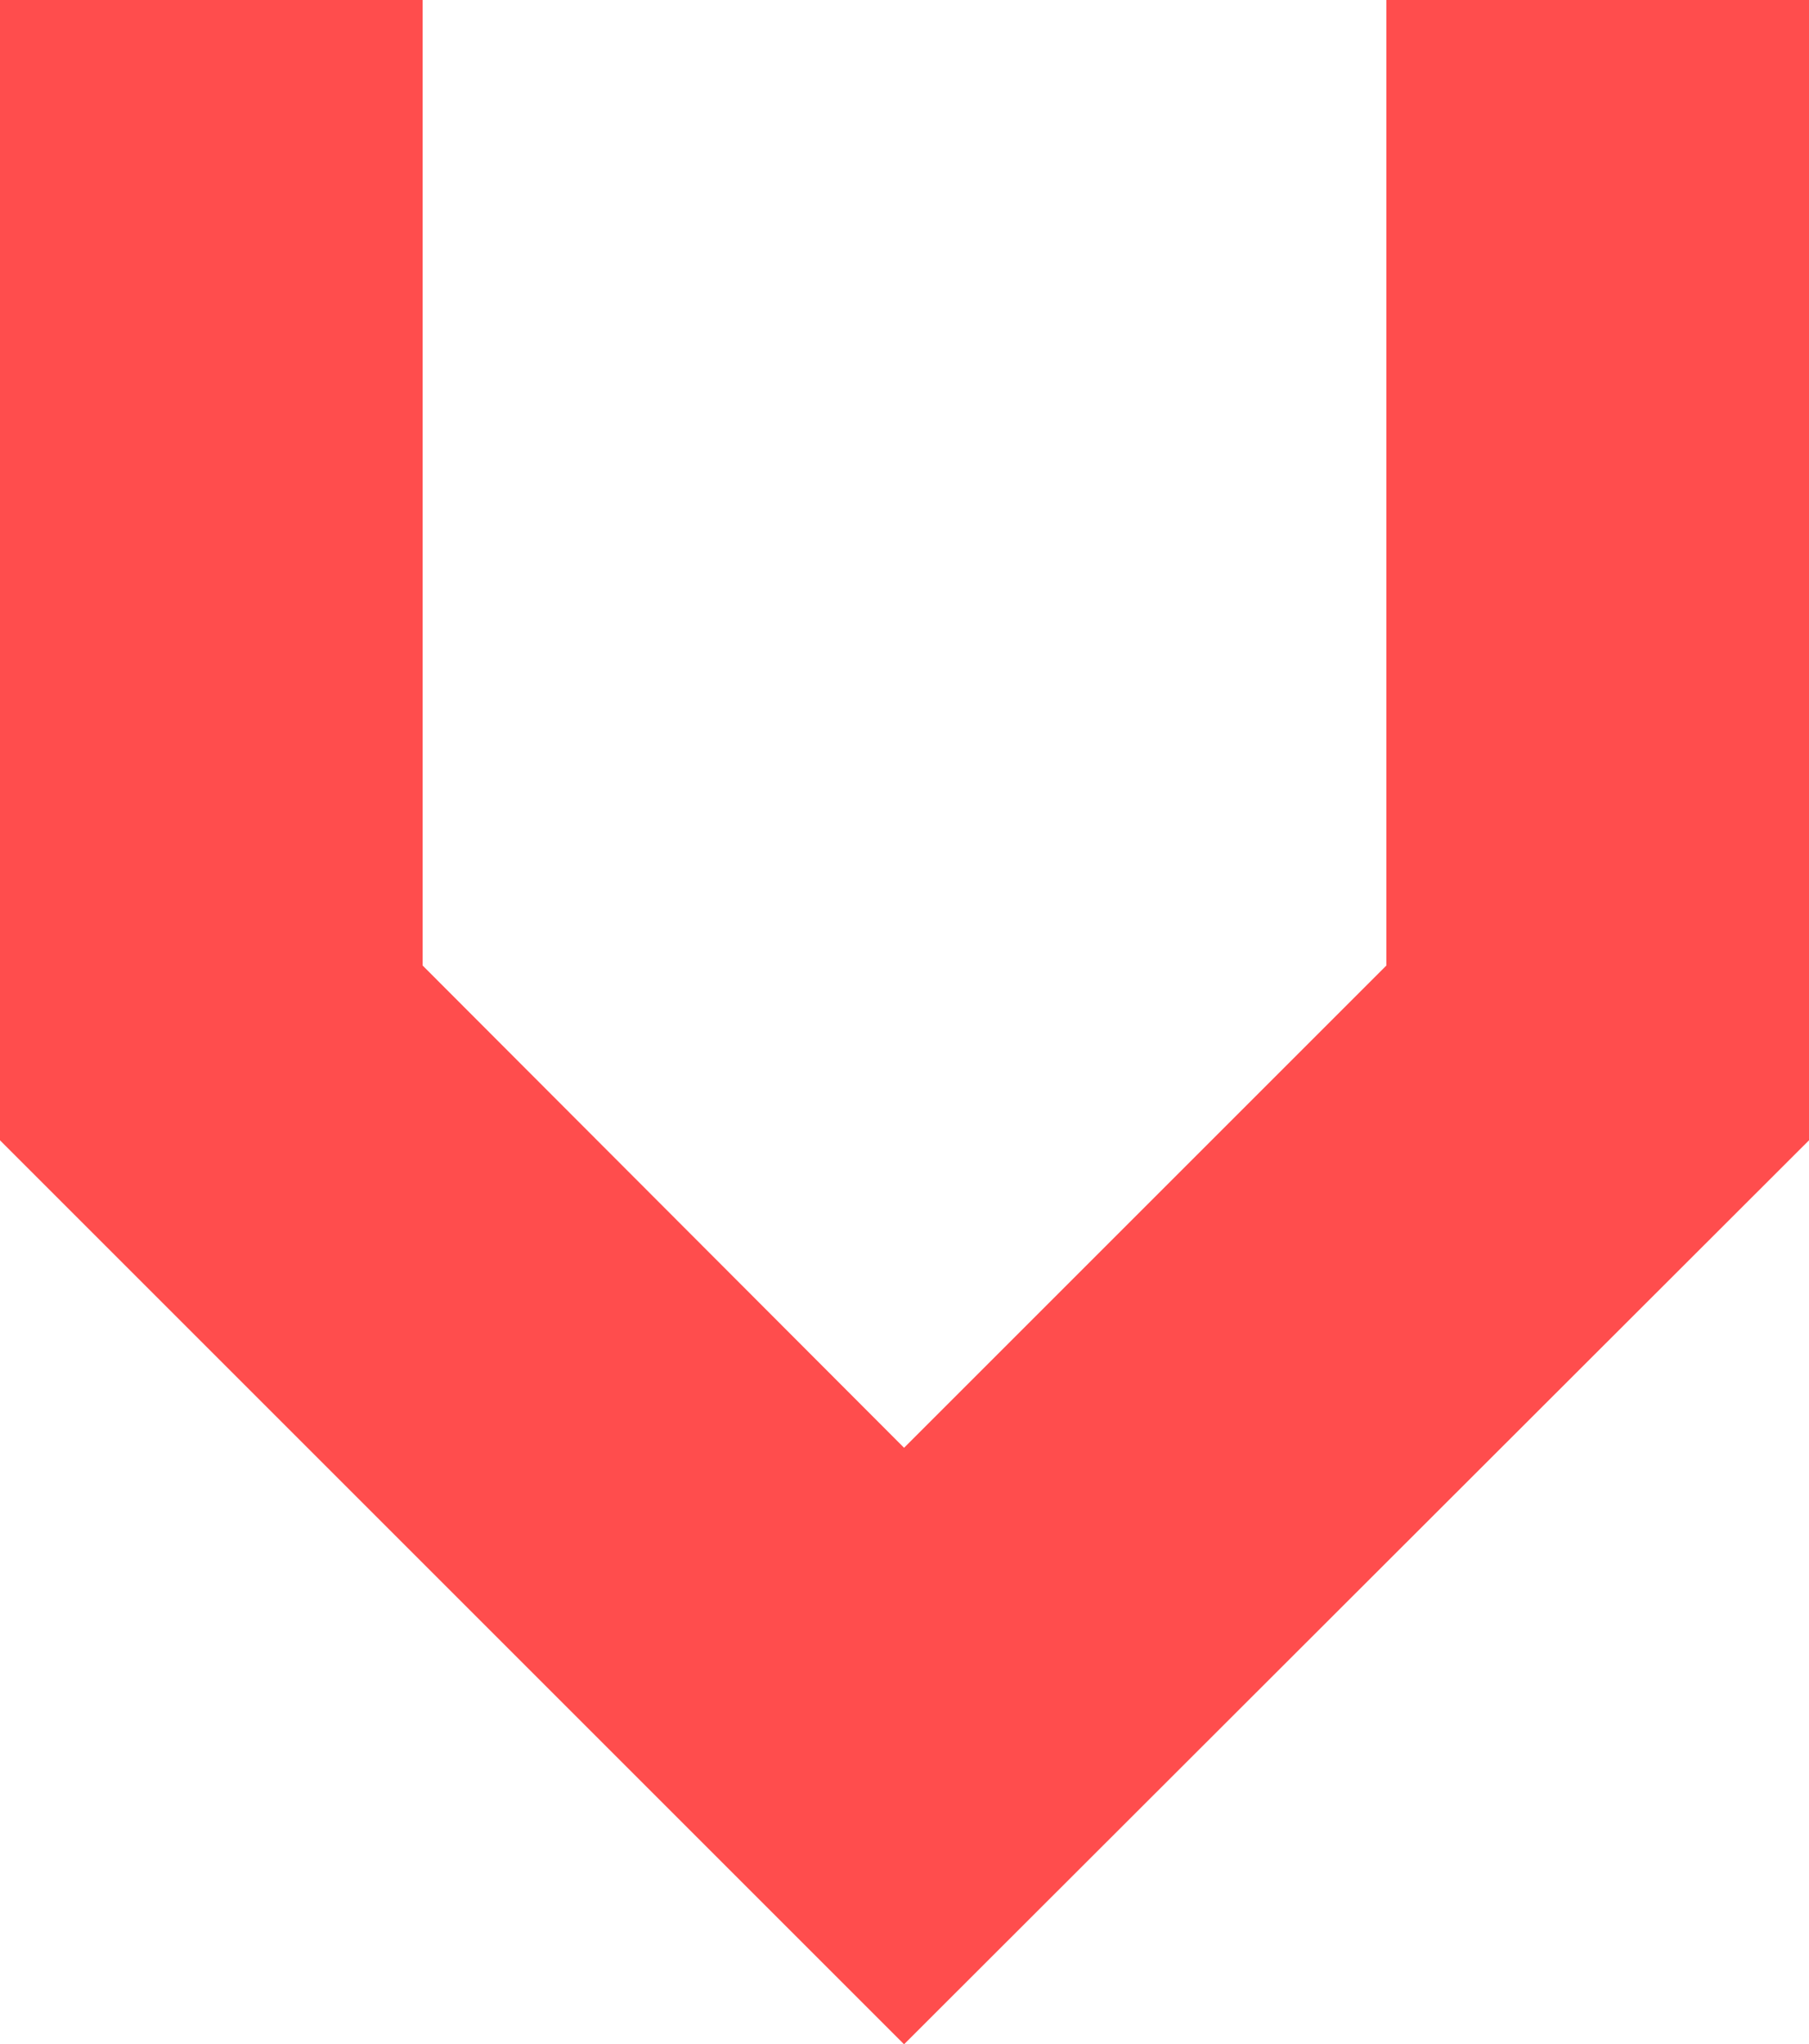 <svg id="Layer_1" data-name="Layer 1" xmlns="http://www.w3.org/2000/svg" viewBox="0 0 20.59 23.27" width="20.59" height="23.27"><defs><style>.cls-1{fill:#ff4d4d;}</style></defs><title>Luminaut arrow</title><polygon class="cls-1" points="15.78 0 15.78 10.99 10.29 16.48 4.81 10.99 4.81 0 0 0 0 12.98 10.29 23.27 20.59 12.98 20.59 0 15.78 0"/></svg>
